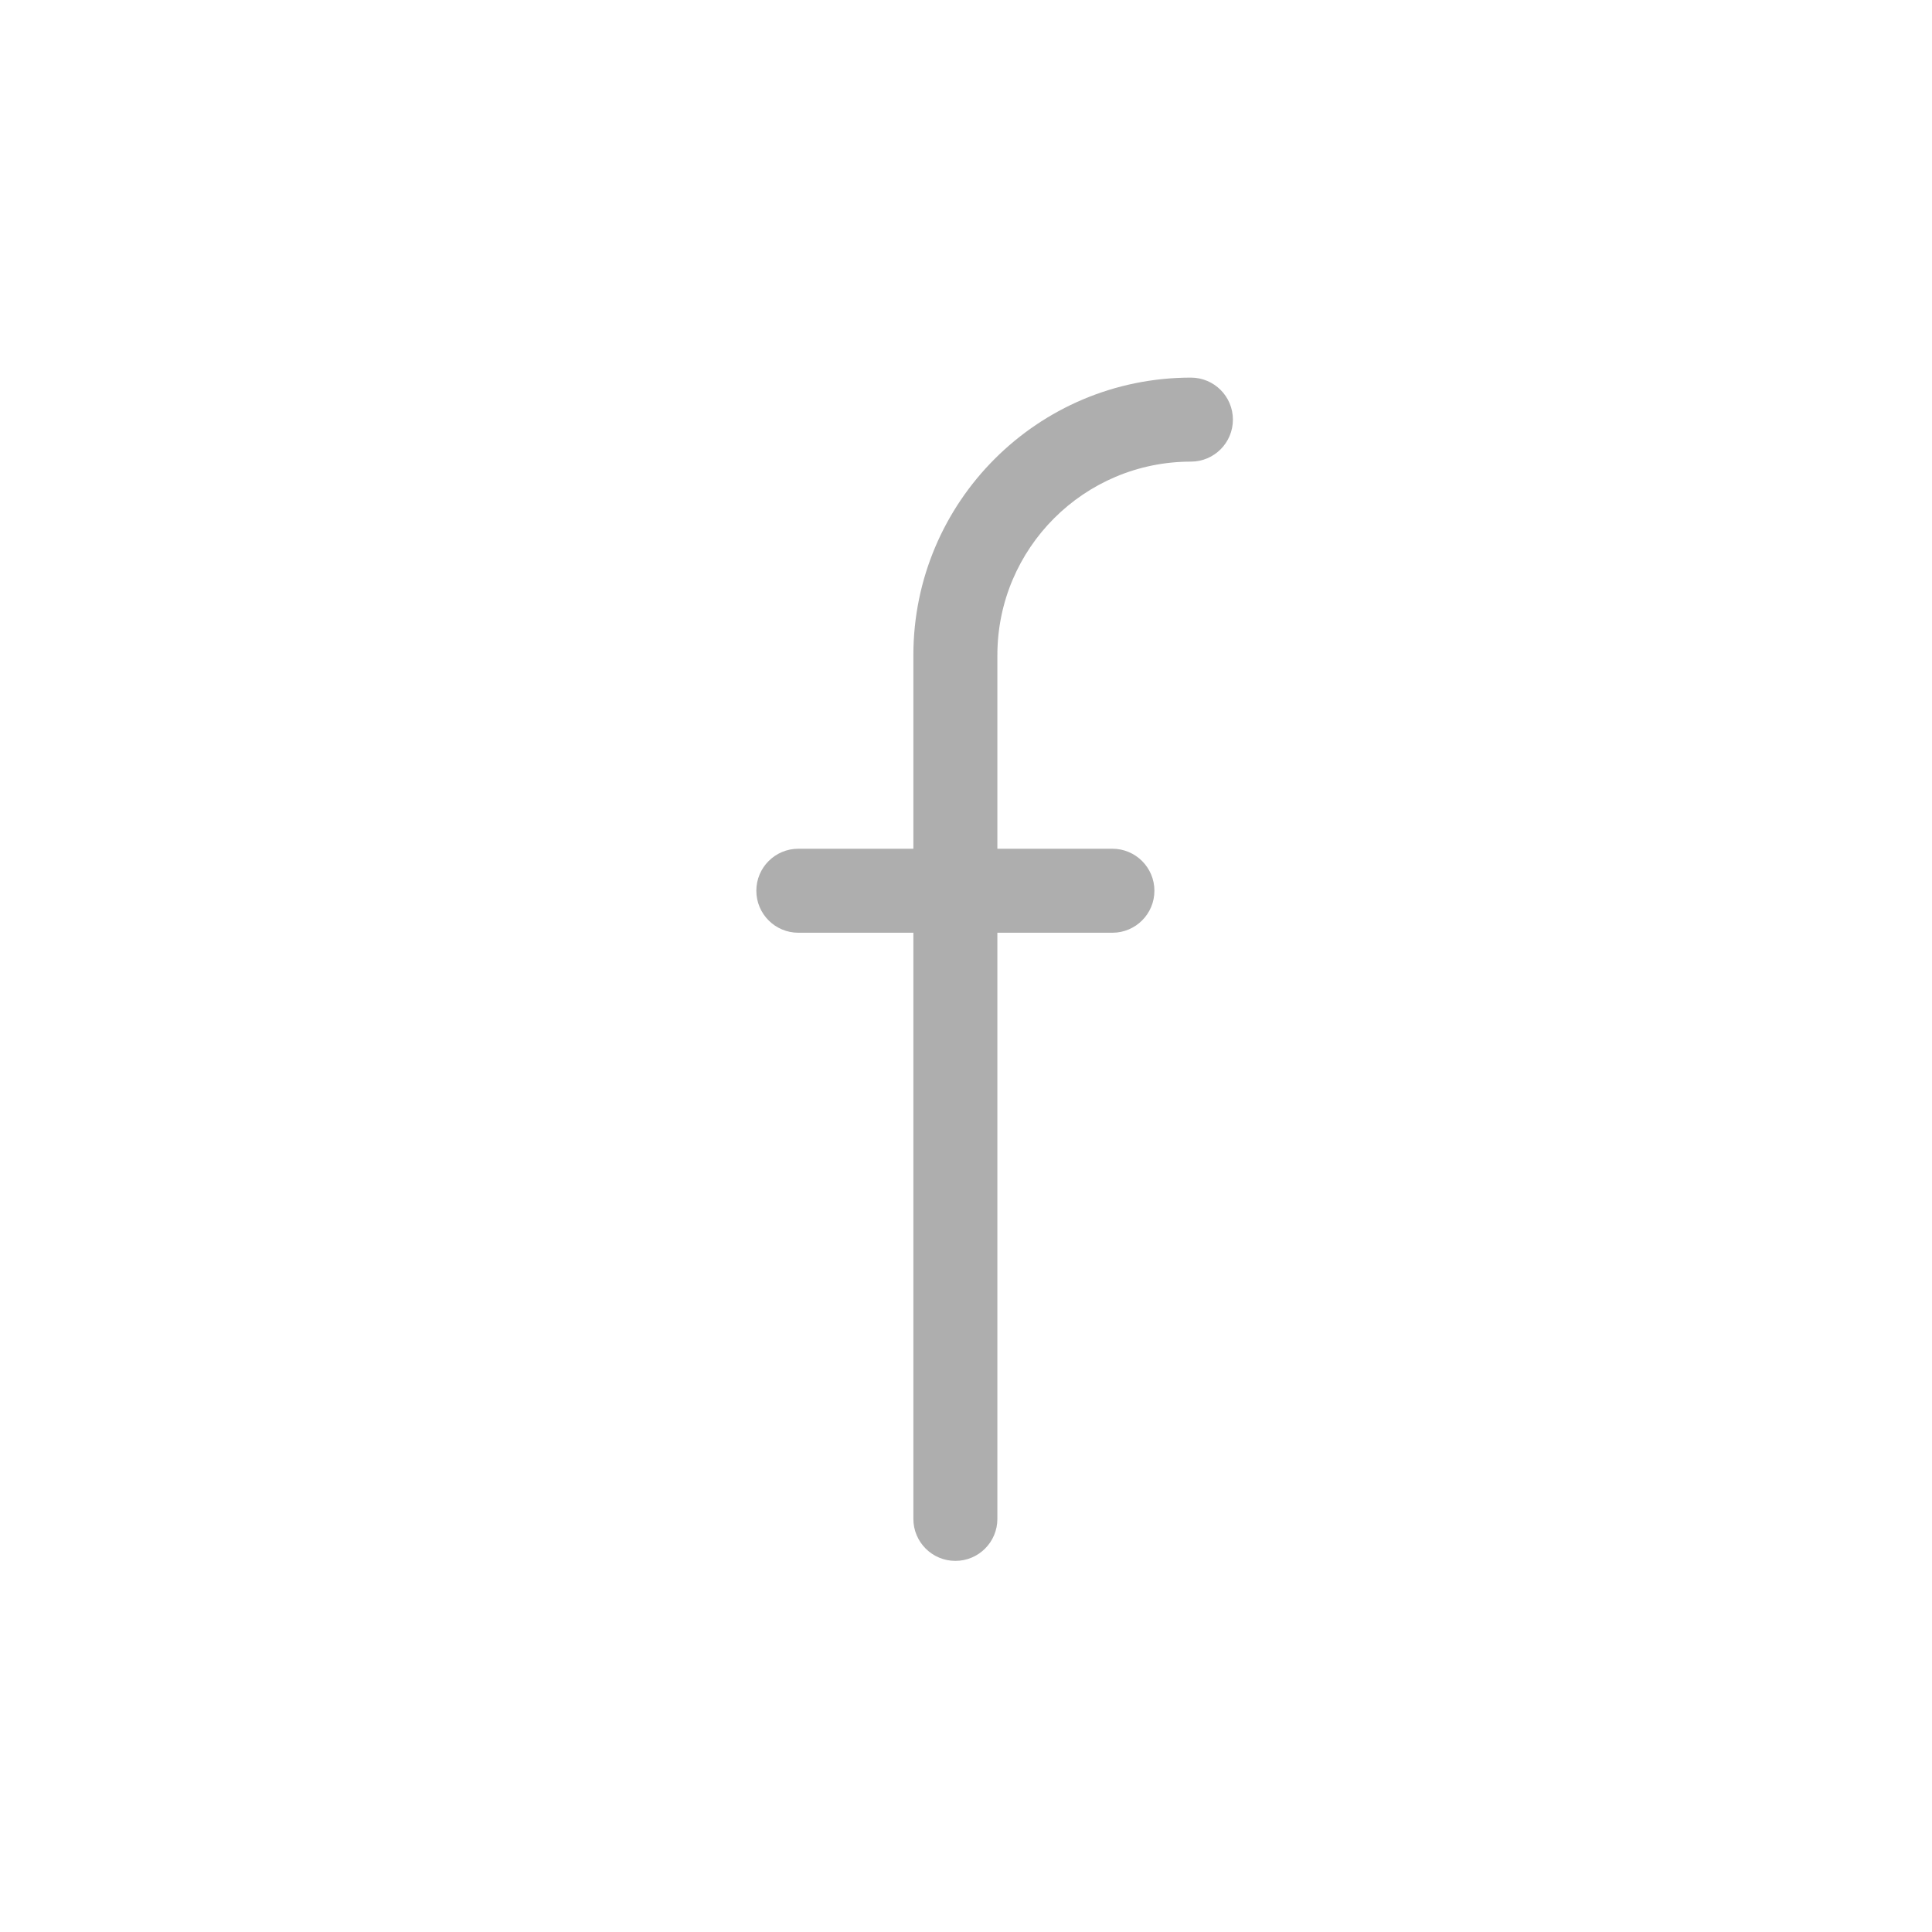 <?xml version="1.0" encoding="UTF-8"?> <svg xmlns="http://www.w3.org/2000/svg" width="46" height="46" viewBox="0 0 46 46" fill="none"><g opacity="0.32"><path d="M21.747 36.164C21.747 36.717 22.195 37.164 22.747 37.164C23.299 37.164 23.747 36.717 23.747 36.164H21.747ZM23.747 21.208C23.747 20.656 23.299 20.208 22.747 20.208C22.195 20.208 21.747 20.656 21.747 21.208H23.747ZM28.355 10.991C28.908 10.991 29.355 10.543 29.355 9.991C29.355 9.439 28.908 8.991 28.355 8.991V10.991ZM22.747 15.6H21.747H22.747ZM21.747 21.208C21.747 21.761 22.195 22.208 22.747 22.208C23.299 22.208 23.747 21.761 23.747 21.208H21.747ZM22.747 20.208C22.195 20.208 21.747 20.656 21.747 21.208C21.747 21.76 22.195 22.208 22.747 22.208V20.208ZM26.486 22.208C27.038 22.208 27.486 21.76 27.486 21.208C27.486 20.656 27.038 20.208 26.486 20.208V22.208ZM22.747 22.208C23.299 22.208 23.747 21.76 23.747 21.208C23.747 20.656 23.299 20.208 22.747 20.208V22.208ZM19.008 20.208C18.456 20.208 18.008 20.656 18.008 21.208C18.008 21.76 18.456 22.208 19.008 22.208V20.208ZM23.747 36.164V21.208H21.747V36.164H23.747ZM28.355 8.991C24.706 8.991 21.747 11.95 21.747 15.6H23.747C23.747 13.055 25.81 10.991 28.355 10.991V8.991ZM21.747 15.6V21.208H23.747V15.6H21.747ZM22.747 22.208H26.486V20.208H22.747V22.208ZM22.747 20.208H19.008V22.208H22.747V20.208Z" fill="black"></path></g></svg> 